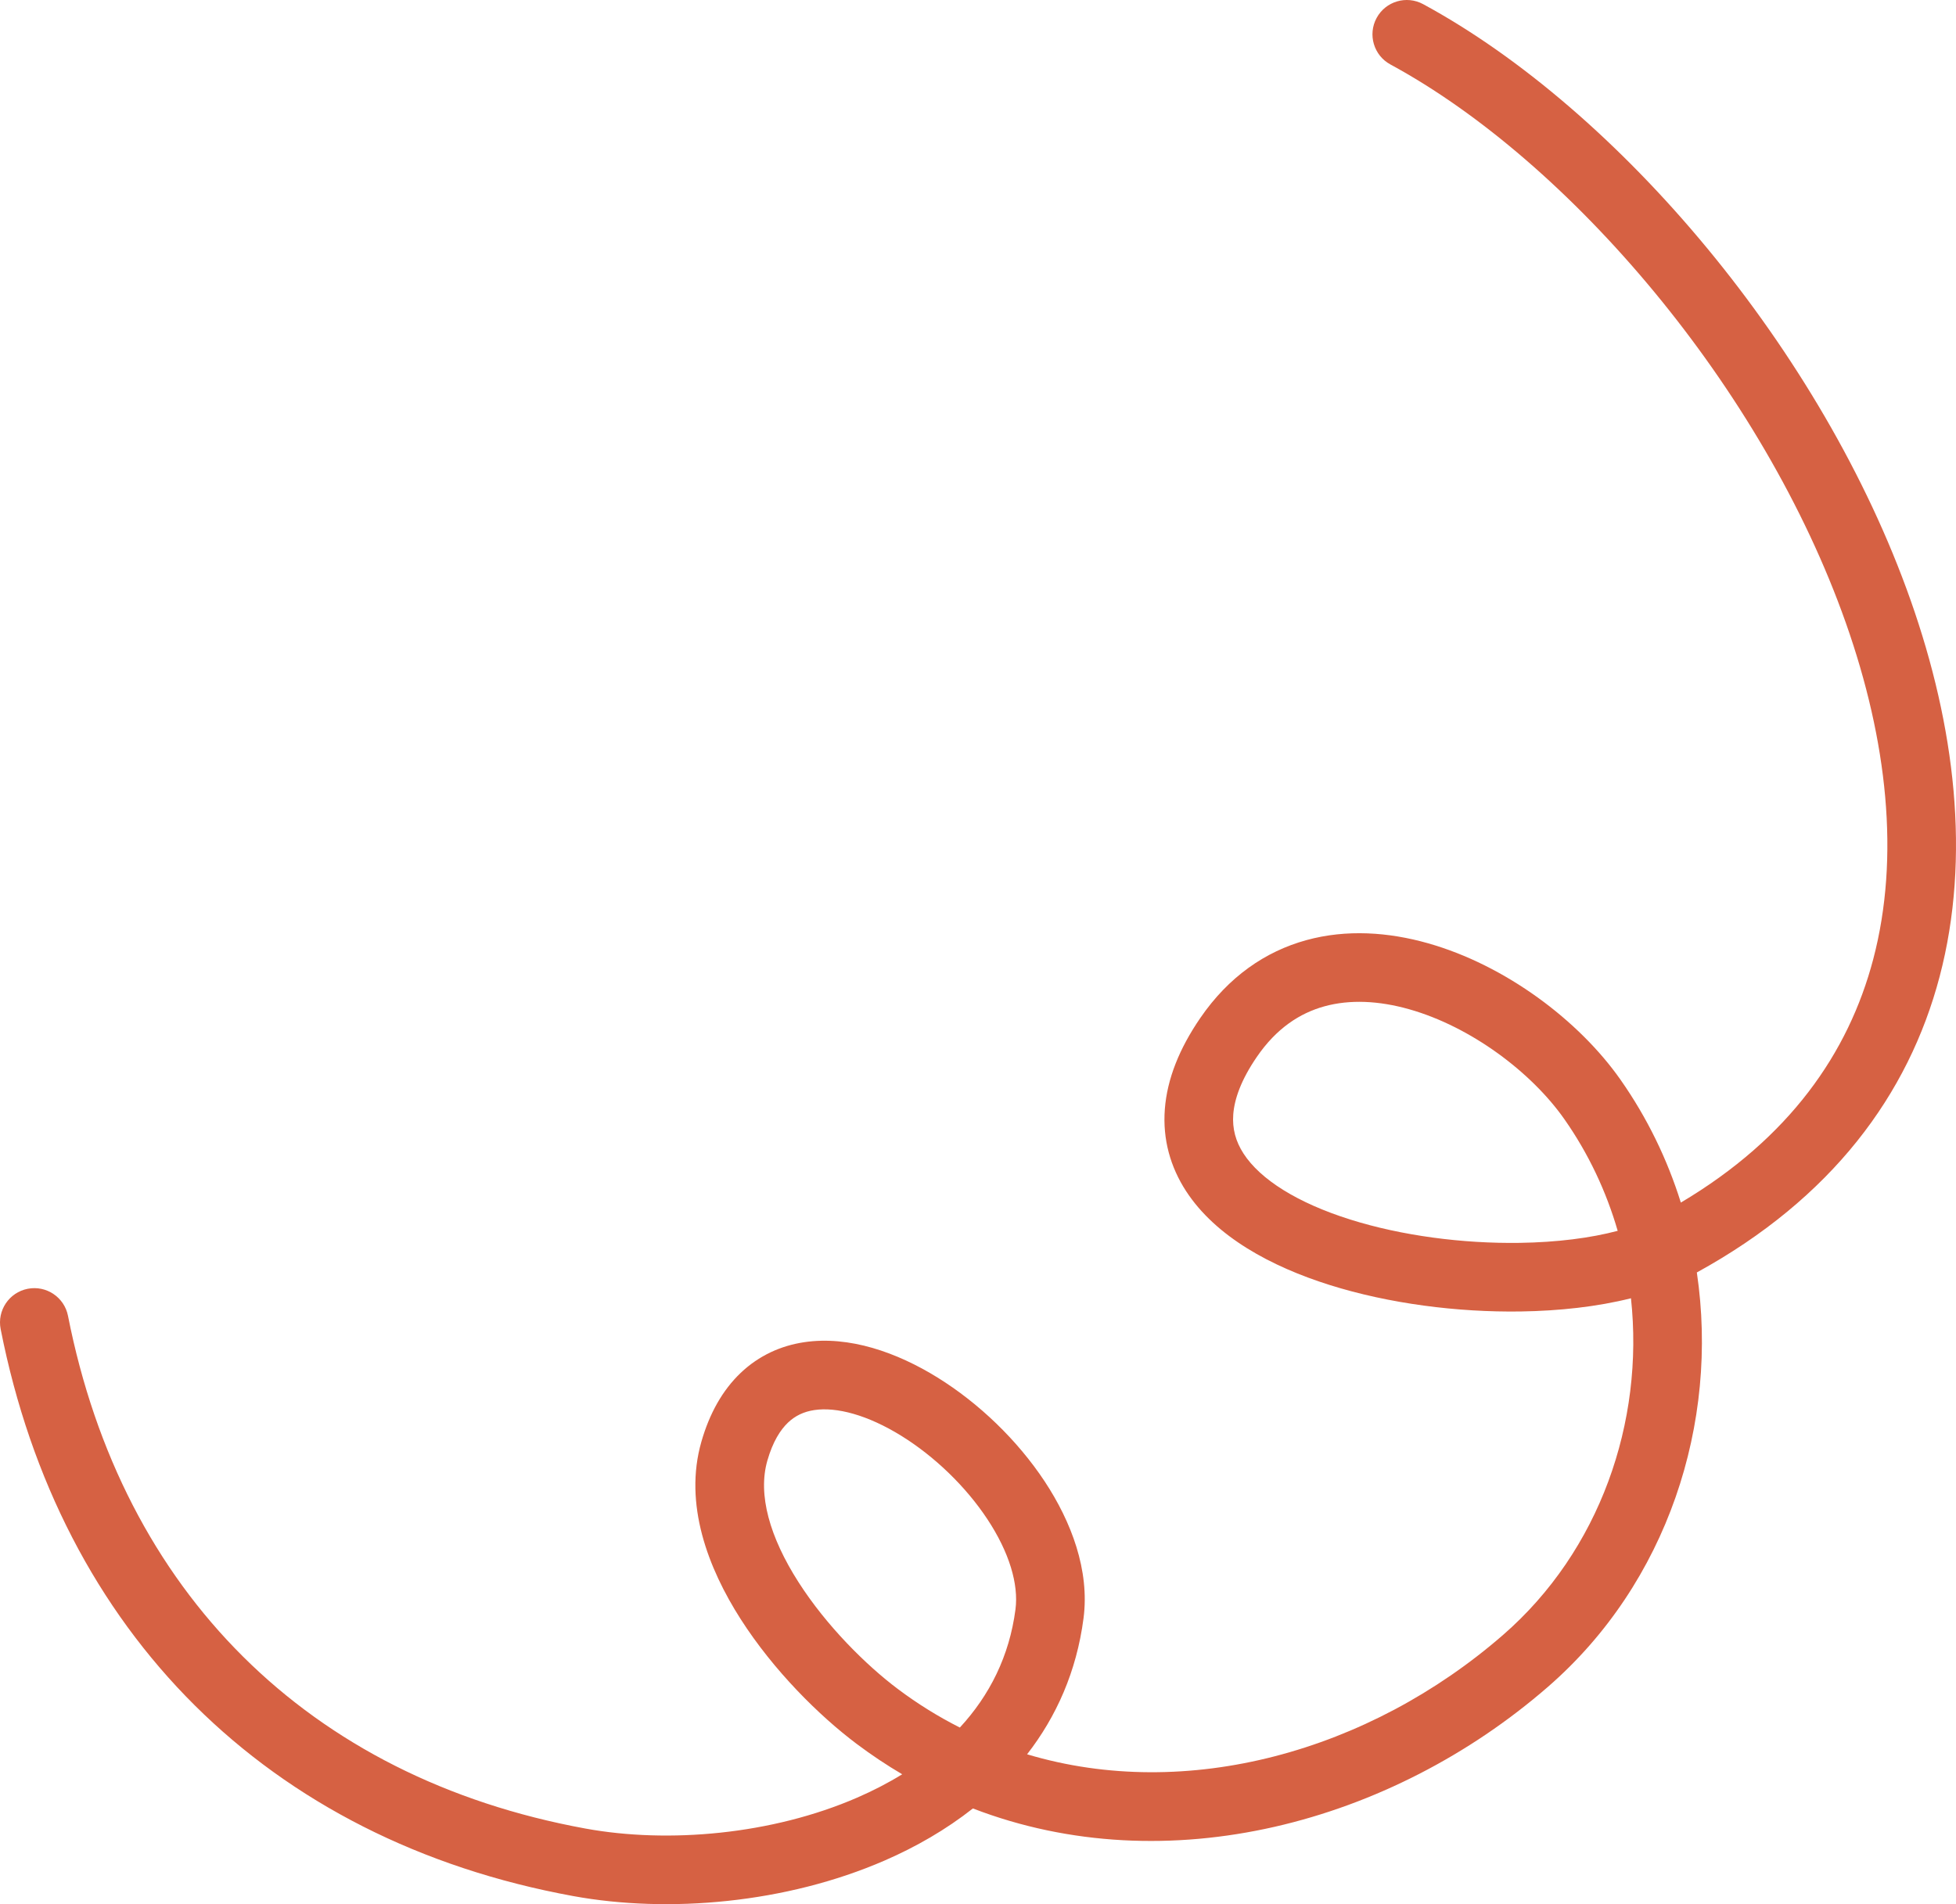 <svg xmlns="http://www.w3.org/2000/svg" width="228" height="222" viewBox="0 0 228 222" fill="none"><path fill-rule="evenodd" clip-rule="evenodd" d="M160.464 2.094C159.411 4.037 160.132 6.464 162.075 7.517C182.97 18.84 205.495 45.201 215.171 72.656C219.988 86.325 221.492 99.905 218.354 111.824C215.467 122.792 208.565 132.7 195.927 140.204C194.353 135.171 192.016 130.331 188.895 125.881L185.935 127.957L188.895 125.881C184.057 118.982 175.491 112.529 166.444 109.969C161.871 108.674 156.966 108.316 152.269 109.609C147.501 110.921 143.216 113.864 139.909 118.688C137.465 122.252 136.047 125.802 135.779 129.301C135.506 132.855 136.444 136.072 138.238 138.843C141.7 144.187 148.188 147.67 154.978 149.809C161.913 151.993 169.894 153.009 177.26 152.9C181.738 152.834 186.179 152.349 190.113 151.36C191.671 165.787 186.481 180.806 175.193 190.62L175.193 190.62C159.56 204.214 138.351 210.103 119.722 204.527C123.115 200.16 125.489 194.896 126.301 188.669L126.301 188.669C127.028 183.092 124.887 177.423 121.759 172.692C118.589 167.899 114.099 163.587 109.284 160.602C104.557 157.673 98.974 155.697 93.733 156.483C91.031 156.889 88.469 158.03 86.331 160.066C84.215 162.082 82.7 164.796 81.757 168.083C79.666 175.369 82.553 182.849 86.33 188.757C90.185 194.786 95.506 200.047 99.86 203.316L102.262 200.117L99.86 203.316C101.59 204.615 103.361 205.794 105.166 206.857C103.526 207.867 101.772 208.773 99.924 209.576C89.988 213.896 77.895 214.949 68.246 213.185C35.895 207.269 14.265 185.57 7.925 153.407C7.498 151.239 5.394 149.829 3.227 150.256C1.059 150.683 -0.351 152.786 0.076 154.954C7.041 190.29 31.173 214.538 66.807 221.055L66.807 221.055C77.922 223.087 91.636 221.903 103.114 216.913C106.786 215.317 110.284 213.301 113.405 210.841C136.034 219.562 162.139 212.572 180.442 196.657C194.355 184.561 200.4 165.932 197.791 148.351C213.491 139.739 222.46 127.651 226.09 113.861C229.761 99.915 227.874 84.632 222.716 69.997C212.442 40.846 188.682 12.836 165.886 0.483C163.944 -0.569 161.516 0.152 160.464 2.094ZM111.885 201.408C109.396 200.152 106.981 198.659 104.663 196.918C100.962 194.14 96.339 189.56 93.071 184.448C89.724 179.214 88.309 174.252 89.446 170.289C90.087 168.055 90.977 166.69 91.849 165.859C92.699 165.049 93.708 164.577 94.92 164.395C97.507 164.006 101.127 164.959 105.069 167.402C108.922 169.79 112.567 173.295 115.086 177.105C117.647 180.977 118.751 184.697 118.368 187.635C117.657 193.087 115.345 197.666 111.885 201.408ZM188.565 143.498C185.402 144.337 181.482 144.837 177.142 144.901C170.516 144.999 163.399 144.074 157.381 142.178C151.218 140.237 146.9 137.5 144.953 134.494C144.043 133.089 143.626 131.598 143.755 129.913C143.889 128.171 144.629 125.95 146.507 123.212L146.507 123.212C148.787 119.886 151.514 118.114 154.391 117.322C157.341 116.51 160.715 116.661 164.265 117.666C171.464 119.704 178.517 125.015 182.345 130.474C185.17 134.502 187.235 138.911 188.565 143.498Z" fill="#D66143"></path></svg>